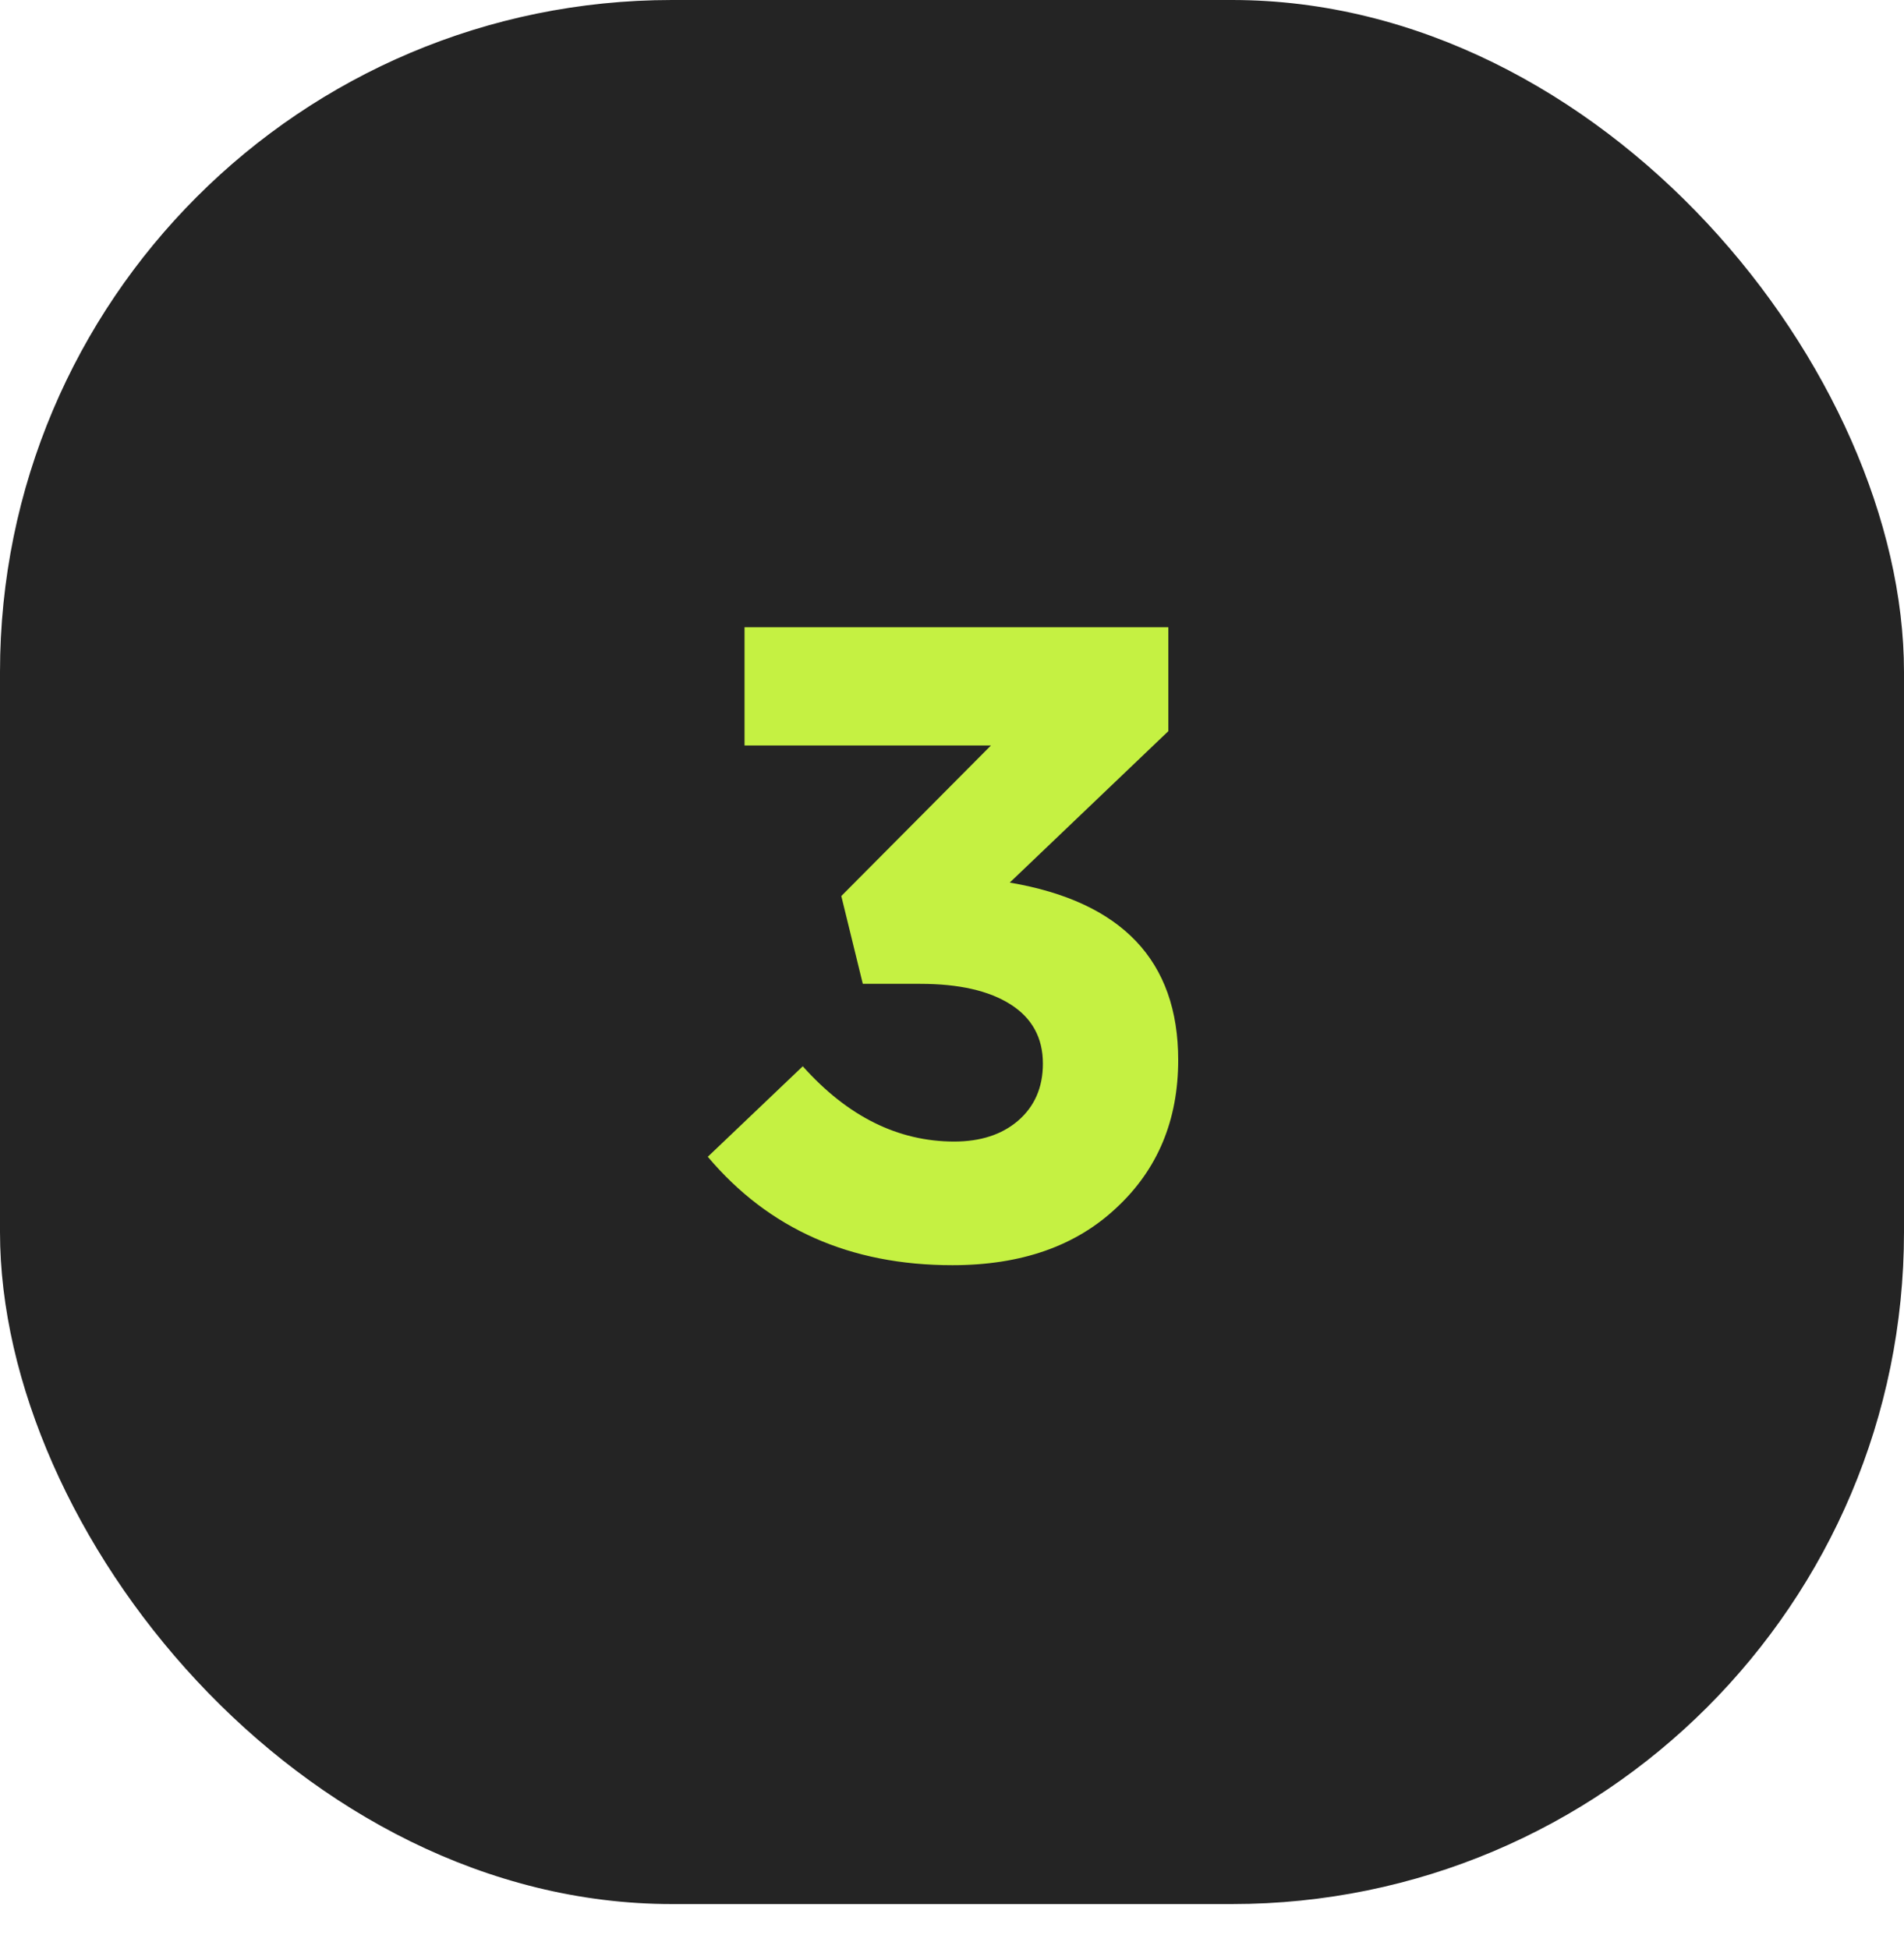<?xml version="1.0" encoding="UTF-8"?> <svg xmlns="http://www.w3.org/2000/svg" width="85" height="87" viewBox="0 0 85 87" fill="none"><rect width="85" height="85" rx="30" fill="#242424"></rect><path d="M42.518 56.48C37.958 56.48 34.318 54.867 31.598 51.64L35.838 47.6C37.838 49.84 40.092 50.96 42.598 50.96C43.772 50.96 44.718 50.653 45.438 50.04C46.185 49.4 46.558 48.547 46.558 47.48C46.558 46.333 46.078 45.453 45.118 44.84C44.158 44.227 42.812 43.92 41.078 43.92H38.518L37.558 40L44.238 33.28H33.238V28H52.158V32.64L45.078 39.4C50.092 40.253 52.598 42.893 52.598 47.32C52.598 50.013 51.678 52.213 49.838 53.92C48.025 55.627 45.585 56.48 42.518 56.48Z" fill="#C5F142"></path></svg> 